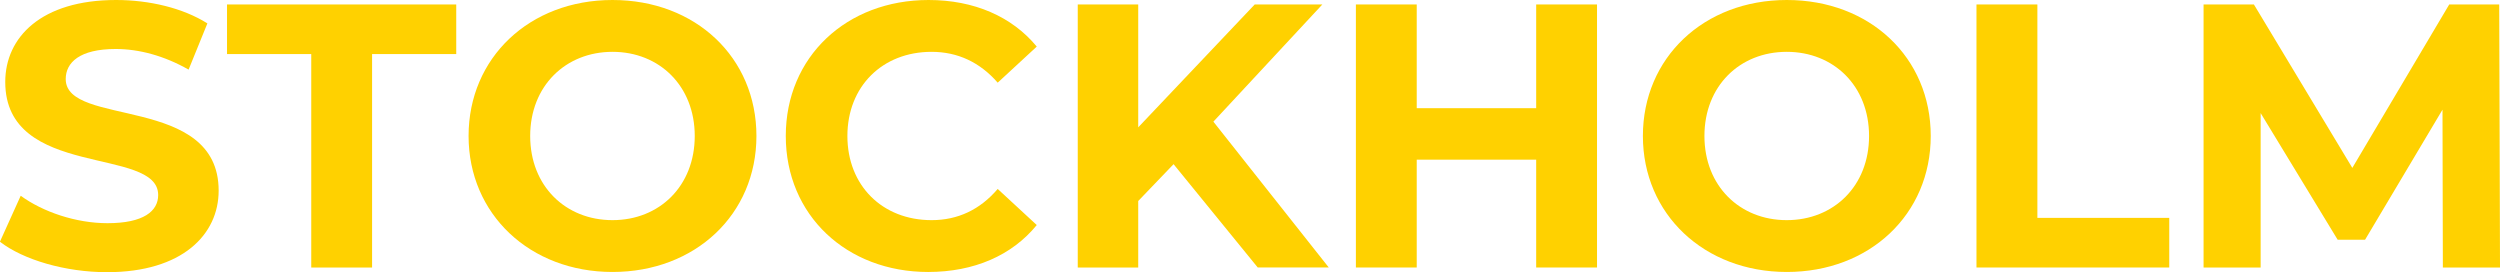 <?xml version="1.0" encoding="UTF-8"?><svg id="Layer_2" xmlns="http://www.w3.org/2000/svg" viewBox="0 0 352.61 38.39"><defs><style>.cls-1{fill:#ffd100;stroke-width:0px;}</style></defs><g id="Layer_2-2"><g id="Layer_1-2"><path class="cls-1" d="M0,34.07l2.92-6.46c3.13,2.28,7.79,3.87,12.24,3.87,5.09,0,7.15-1.7,7.15-3.97,0-6.94-21.57-2.17-21.57-15.95C.74,5.25,5.83,0,16.37,0,21.03,0,25.8,1.12,29.25,3.3l-2.65,6.52c-3.44-1.96-7-2.91-10.28-2.91-5.09,0-7.05,1.91-7.05,4.24,0,6.84,21.57,2.12,21.57,15.74,0,6.2-5.14,11.5-15.74,11.5-5.88,0-11.82-1.75-15.1-4.29v-.03Z"/><path class="cls-1" d="M43.89,7.63h-11.87V.63h32.33v7h-11.87v30.1h-8.58V7.63h-.01Z"/><path class="cls-1" d="M66.09,19.18c0-11.02,8.58-19.18,20.3-19.18s20.3,8.11,20.3,19.18-8.64,19.18-20.3,19.18-20.3-8.16-20.3-19.18ZM97.99,19.18c0-7.05-4.98-11.87-11.6-11.87s-11.61,4.82-11.61,11.87,4.98,11.87,11.61,11.87,11.6-4.82,11.6-11.87Z"/><path class="cls-1" d="M110.83,19.18c0-11.18,8.58-19.18,20.14-19.18,6.41,0,11.76,2.33,15.26,6.57l-5.51,5.09c-2.49-2.86-5.62-4.35-9.33-4.35-6.94,0-11.87,4.88-11.87,11.87s4.93,11.87,11.87,11.87c3.71,0,6.84-1.48,9.33-4.4l5.51,5.09c-3.5,4.29-8.85,6.62-15.32,6.62-11.5,0-20.08-8-20.08-19.18h0Z"/><path class="cls-1" d="M165.52,23.16l-4.98,5.19v9.38h-8.53V.63h8.53v17.33L176.97.63h9.54l-15.37,16.53,16.27,20.56h-10.02l-11.87-14.57h0Z"/><path class="cls-1" d="M225.25.63v37.1h-8.58v-15.21h-16.85v15.21h-8.58V.63h8.58v14.63h16.85V.63h8.58Z"/><path class="cls-1" d="M231.72,19.18c0-11.02,8.58-19.18,20.3-19.18s20.3,8.11,20.3,19.18-8.64,19.18-20.3,19.18-20.3-8.16-20.3-19.18h0ZM263.62,19.18c0-7.05-4.98-11.87-11.61-11.87s-11.61,4.82-11.61,11.87,4.98,11.87,11.61,11.87,11.61-4.82,11.61-11.87Z"/><path class="cls-1" d="M278.78.63h8.58v30.1h18.6v7h-27.19V.63h.01Z"/><path class="cls-1" d="M344.55,37.73l-.05-22.26-10.92,18.34h-3.87l-10.86-17.86v21.78h-8.05V.63h7.1l13.88,23.05,13.67-23.05h7.05l.11,37.1h-8.06Z"/></g></g></svg>
